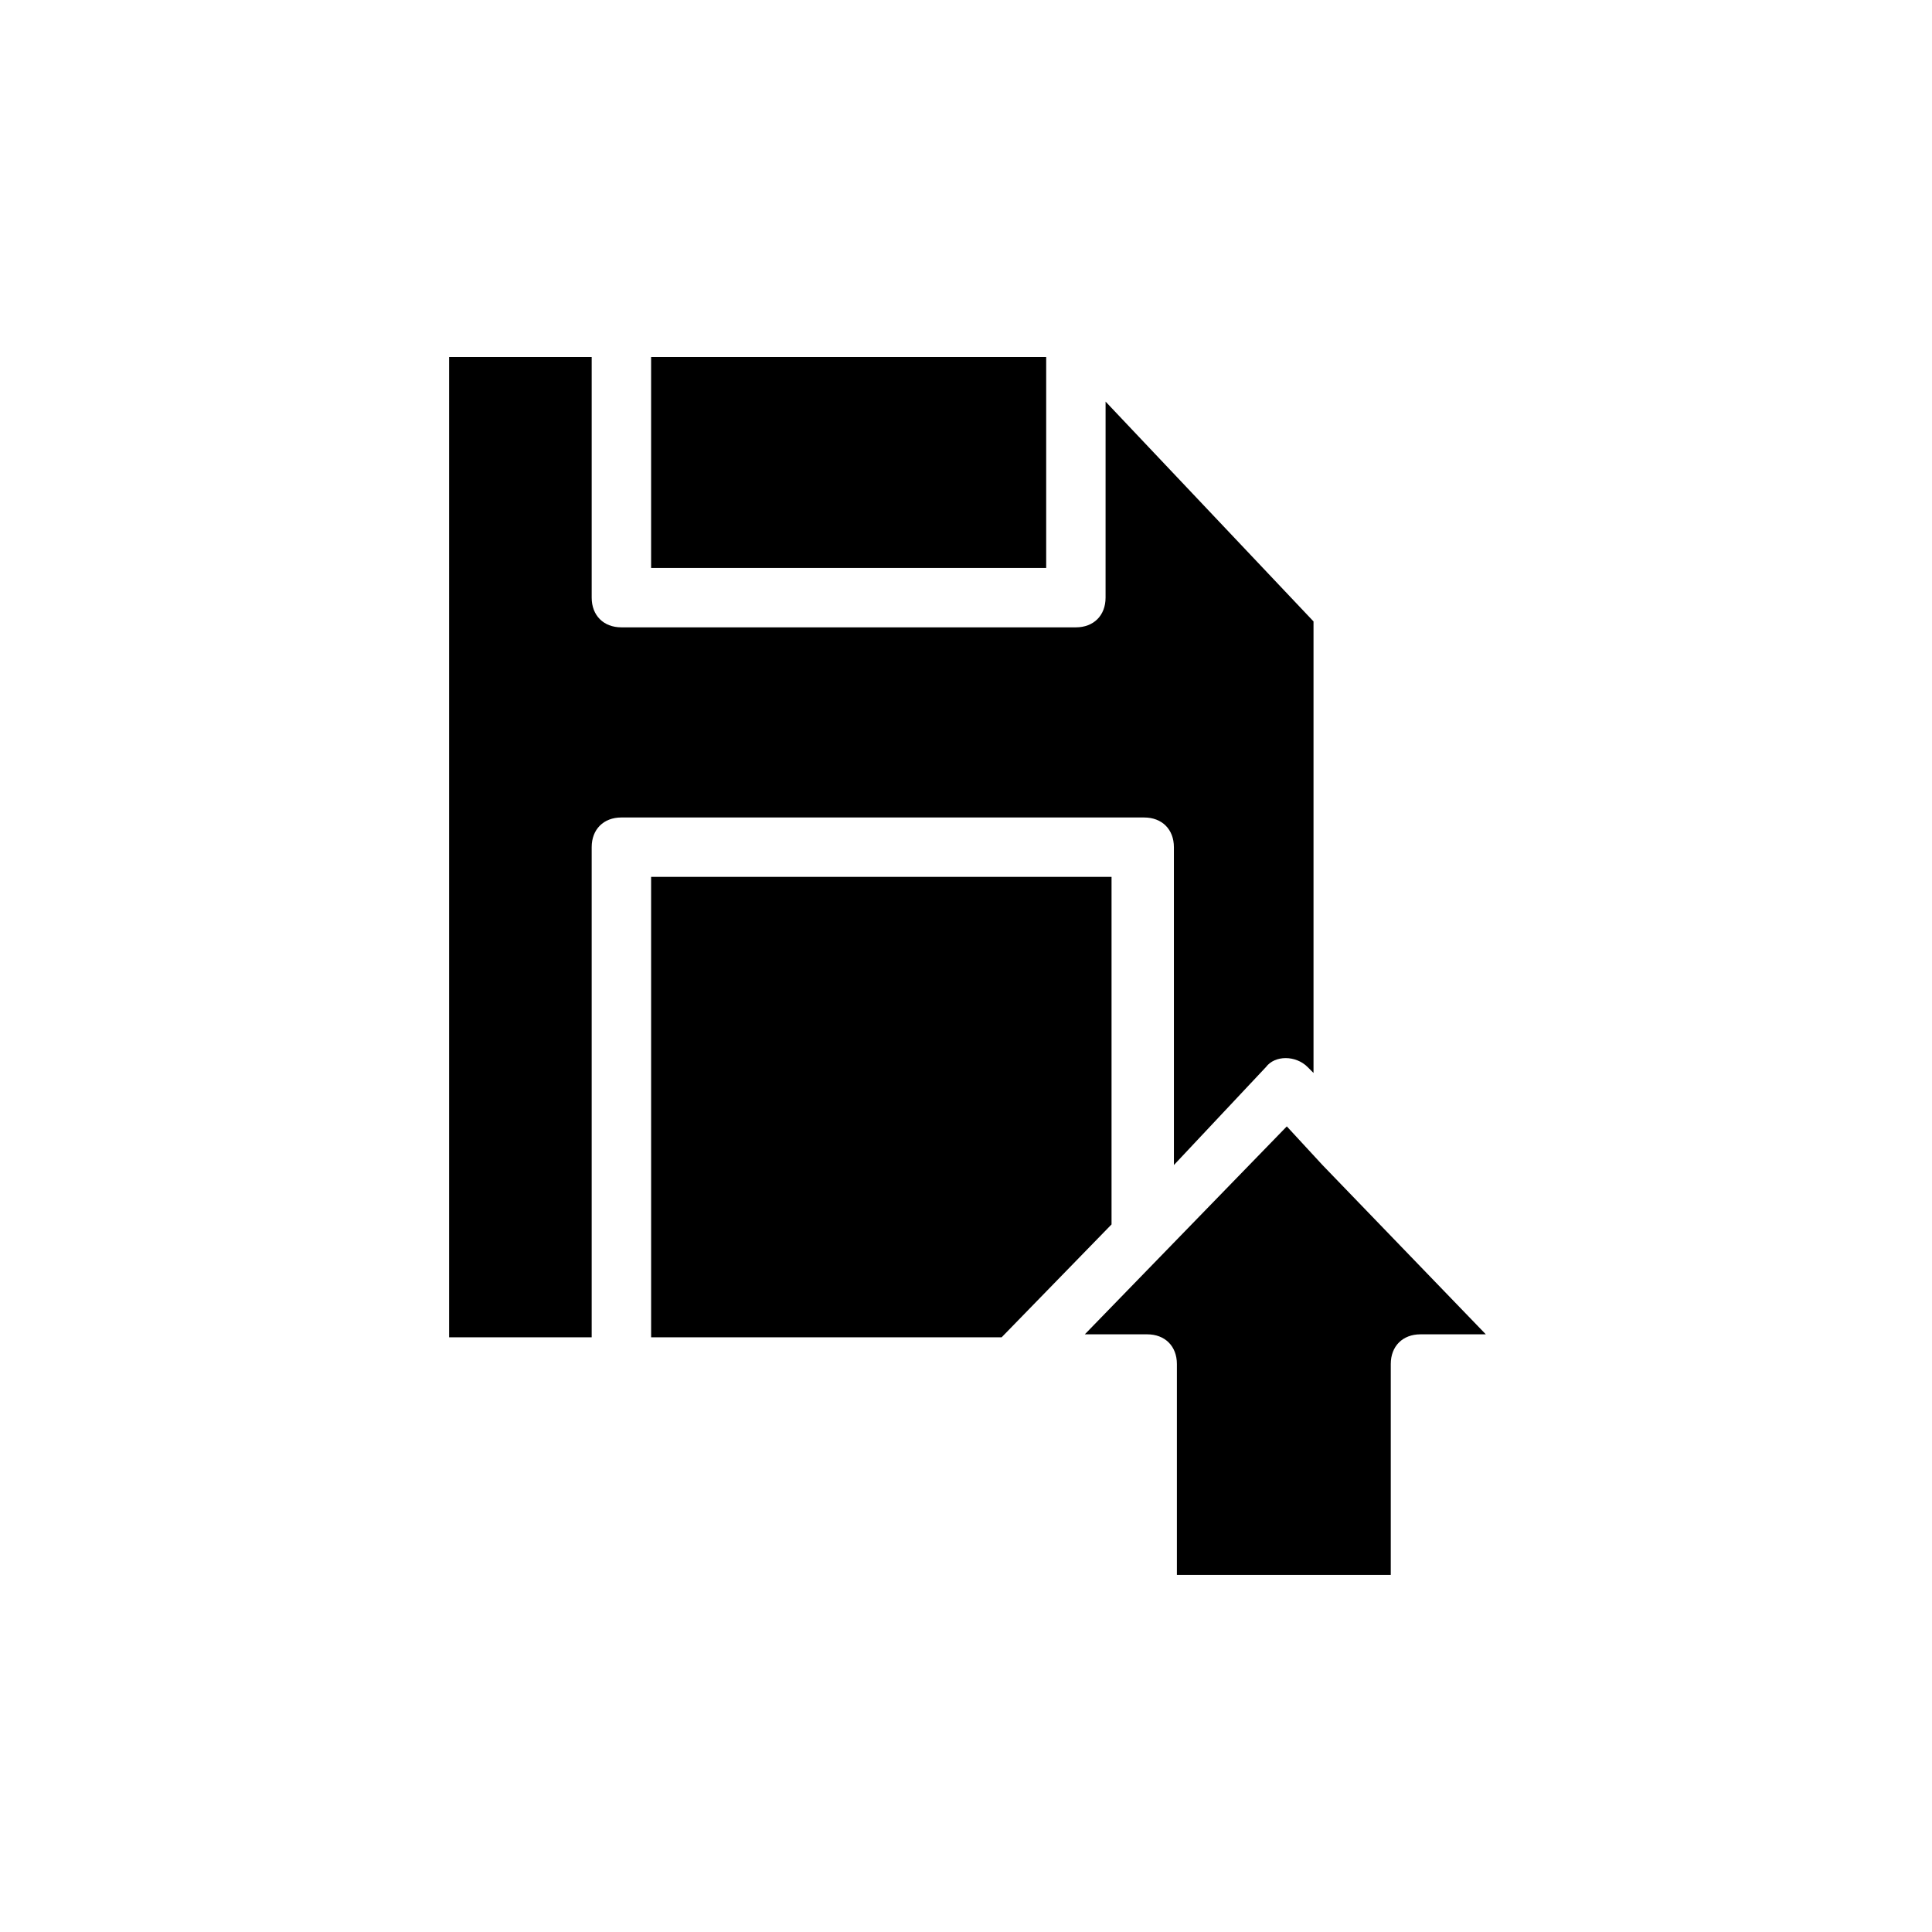 <?xml version="1.0" encoding="UTF-8"?>
<!-- Uploaded to: SVG Repo, www.svgrepo.com, Generator: SVG Repo Mixer Tools -->
<svg fill="#000000" width="800px" height="800px" version="1.1" viewBox="144 144 512 512" xmlns="http://www.w3.org/2000/svg">
 <g>
  <path d="m338.6 422.83h77.145c4.723 0 7.871-3.148 7.871-7.871 0-4.723-3.148-7.871-7.871-7.871h-76.359c-4.723 0-7.871 3.148-7.871 7.871 0 4.723 3.148 7.871 7.086 7.871z"/>
  <path d="m415.74 459.04c4.723 0 7.871-3.148 7.871-7.871 0-4.723-3.148-7.871-7.871-7.871h-76.359c-4.723 0-7.871 3.148-7.871 7.871 0 4.723 3.148 7.871 7.871 7.871z"/>
  <path d="m316.55 238.62h104.7v55.891h-104.7zm-53.531 0h37.785v63.762c0 4.723 3.148 7.871 7.871 7.871h120.44c4.723 0 7.871-3.148 7.871-7.871l0.004-51.953 55.105 58.254v119.66l-1.574-1.574c-3.148-3.148-8.66-3.148-11.02 0l-24.402 25.977-0.004-84.23c0-4.723-3.148-7.871-7.871-7.871l-138.55-0.004c-4.723 0-7.871 3.148-7.871 7.871v129.89h-37.785zm53.531 137.76h122.02v92.102l-29.125 29.914h-92.891zm203.89 121.23c-4.723 0-7.871 3.148-7.871 7.871v55.891h-56.68v-55.891c0-4.723-3.148-7.871-7.871-7.871h-16.531l53.531-55.105 9.445 10.234 43.297 44.871z"/>
 </g>
</svg>